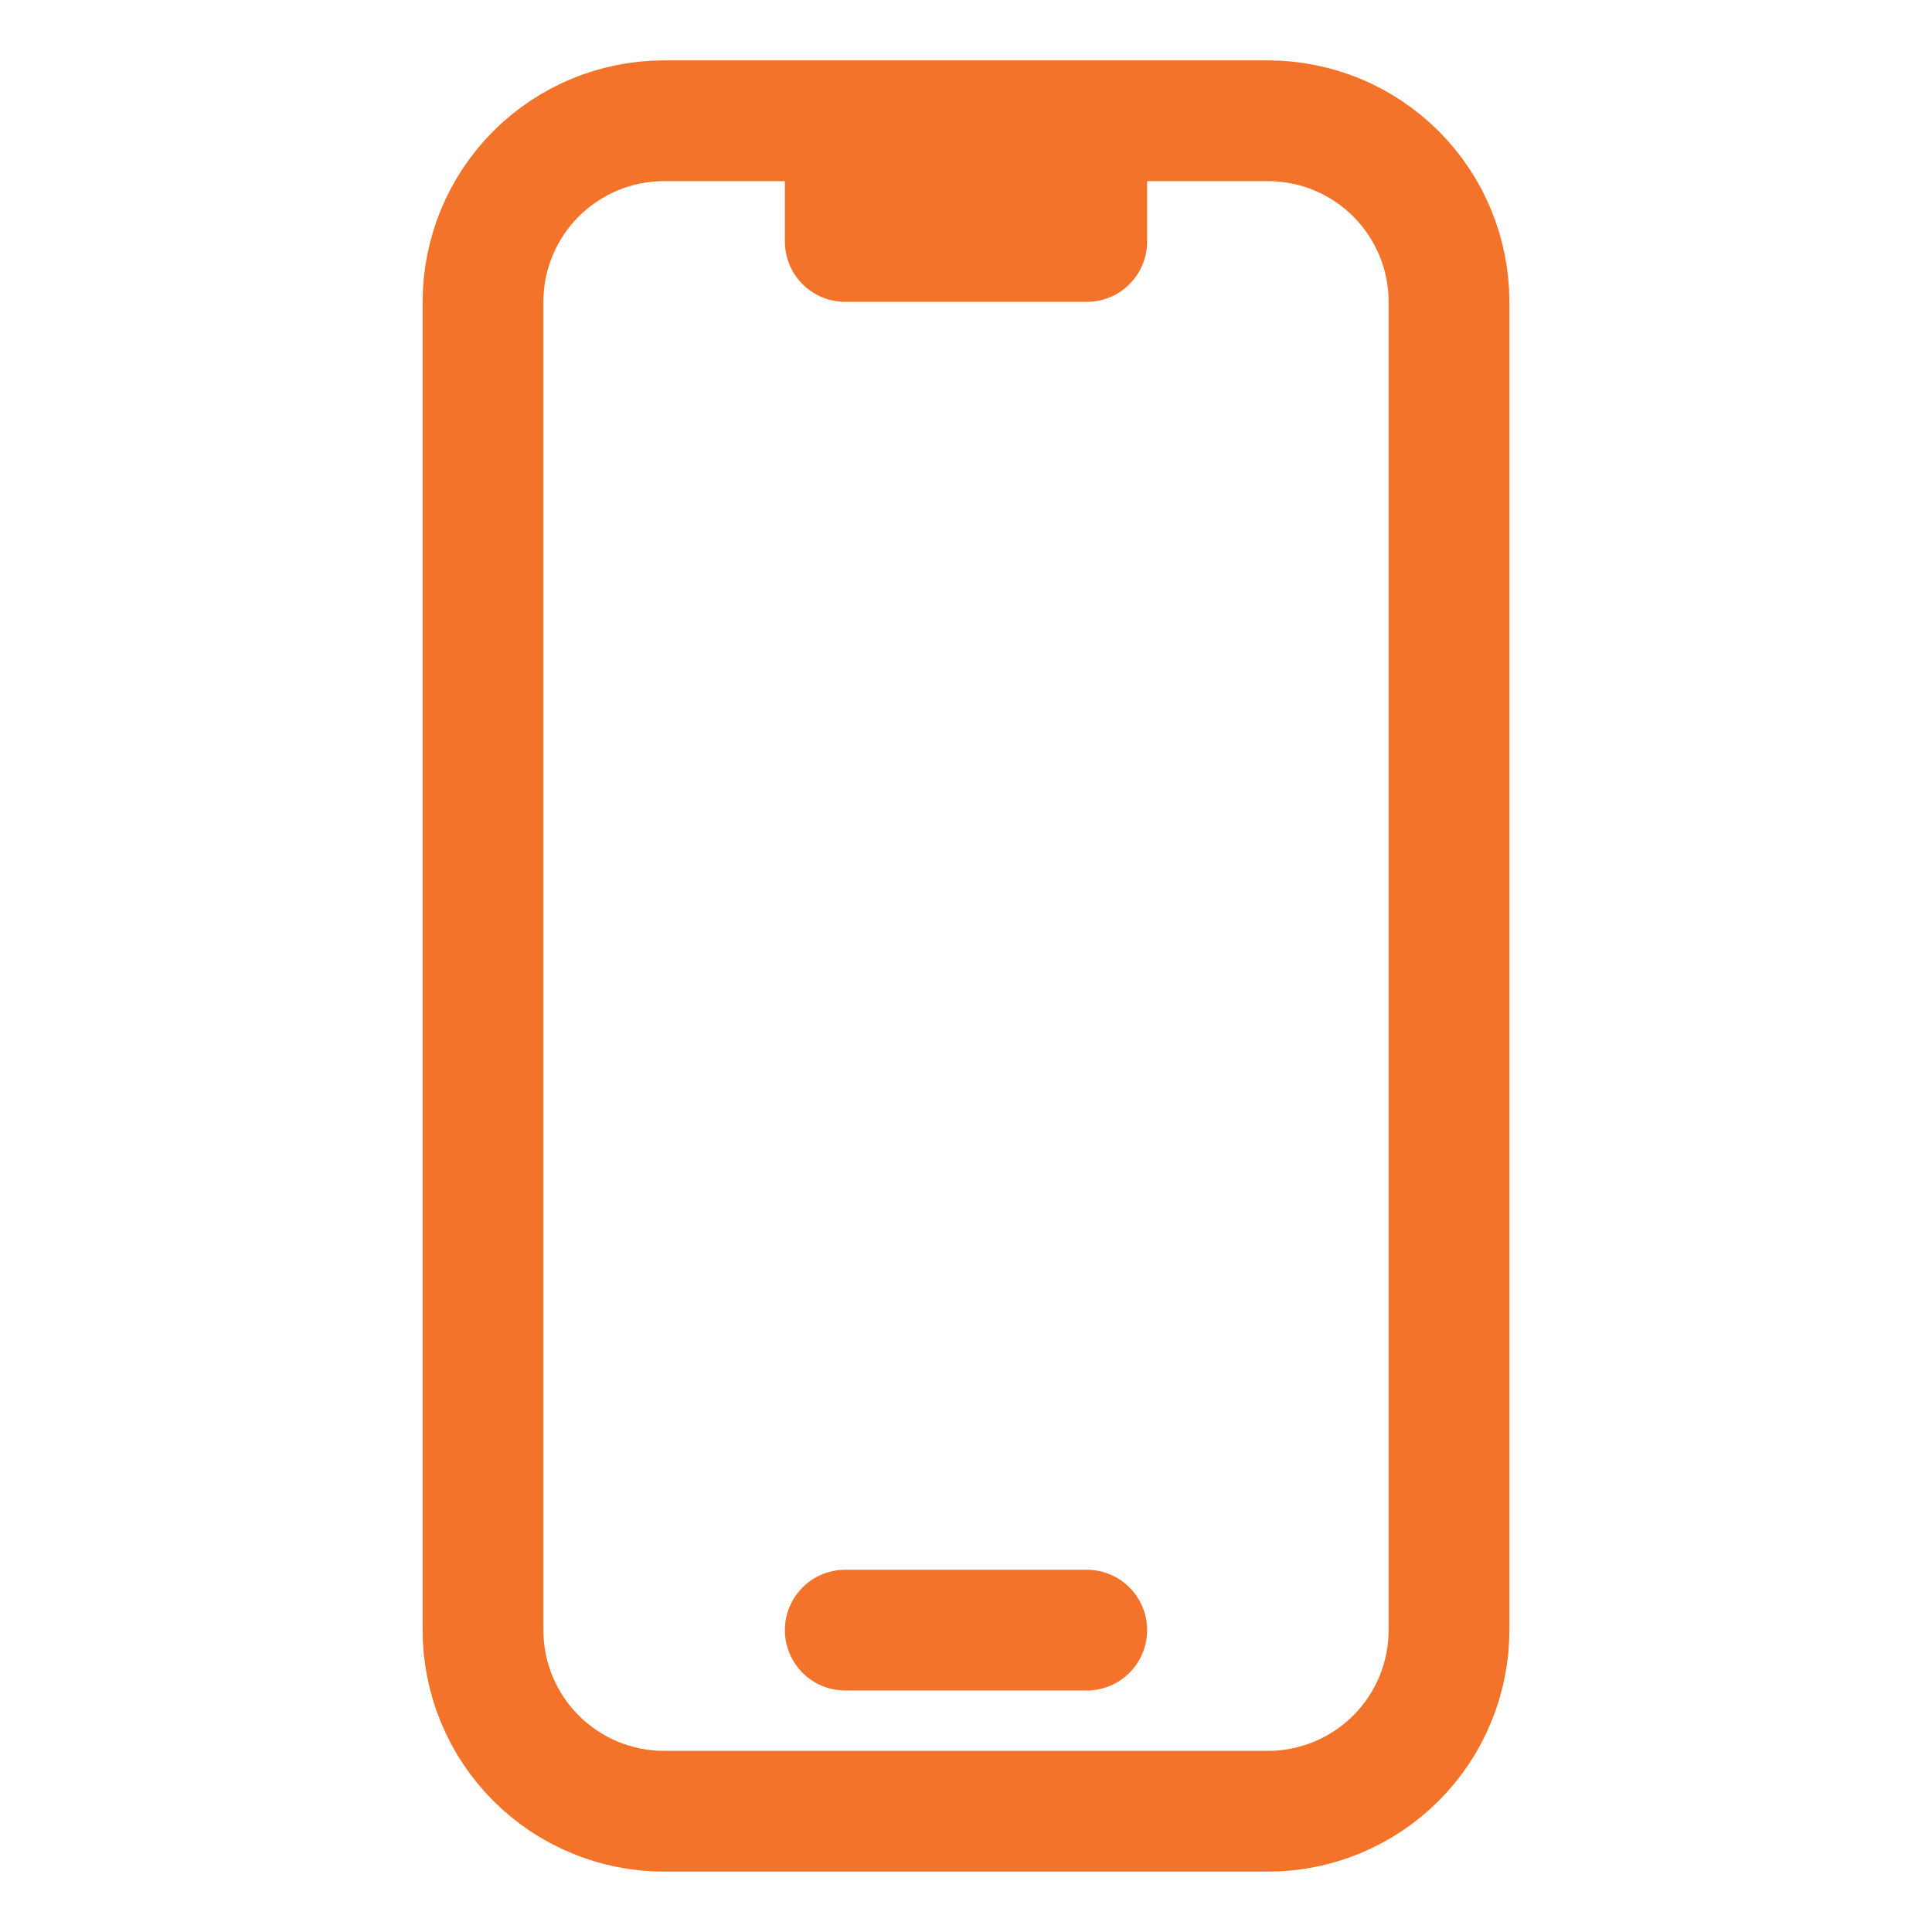 <svg width="24" height="24" viewBox="0 0 24 24" fill="none" xmlns="http://www.w3.org/2000/svg">
<path d="M10.5 1.5H8.25C7.653 1.5 7.081 1.737 6.659 2.159C6.237 2.581 6 3.153 6 3.75V20.25C6 20.847 6.237 21.419 6.659 21.841C7.081 22.263 7.653 22.5 8.25 22.5H15.75C16.347 22.5 16.919 22.263 17.341 21.841C17.763 21.419 18 20.847 18 20.25V3.75C18 3.153 17.763 2.581 17.341 2.159C16.919 1.737 16.347 1.5 15.75 1.5H13.5M10.5 1.5V3H13.5V1.5M10.5 1.5H13.5M10.5 20.25H13.5" stroke="#F27329" stroke-width="1.5" stroke-linecap="round" stroke-linejoin="round"/>
</svg>
